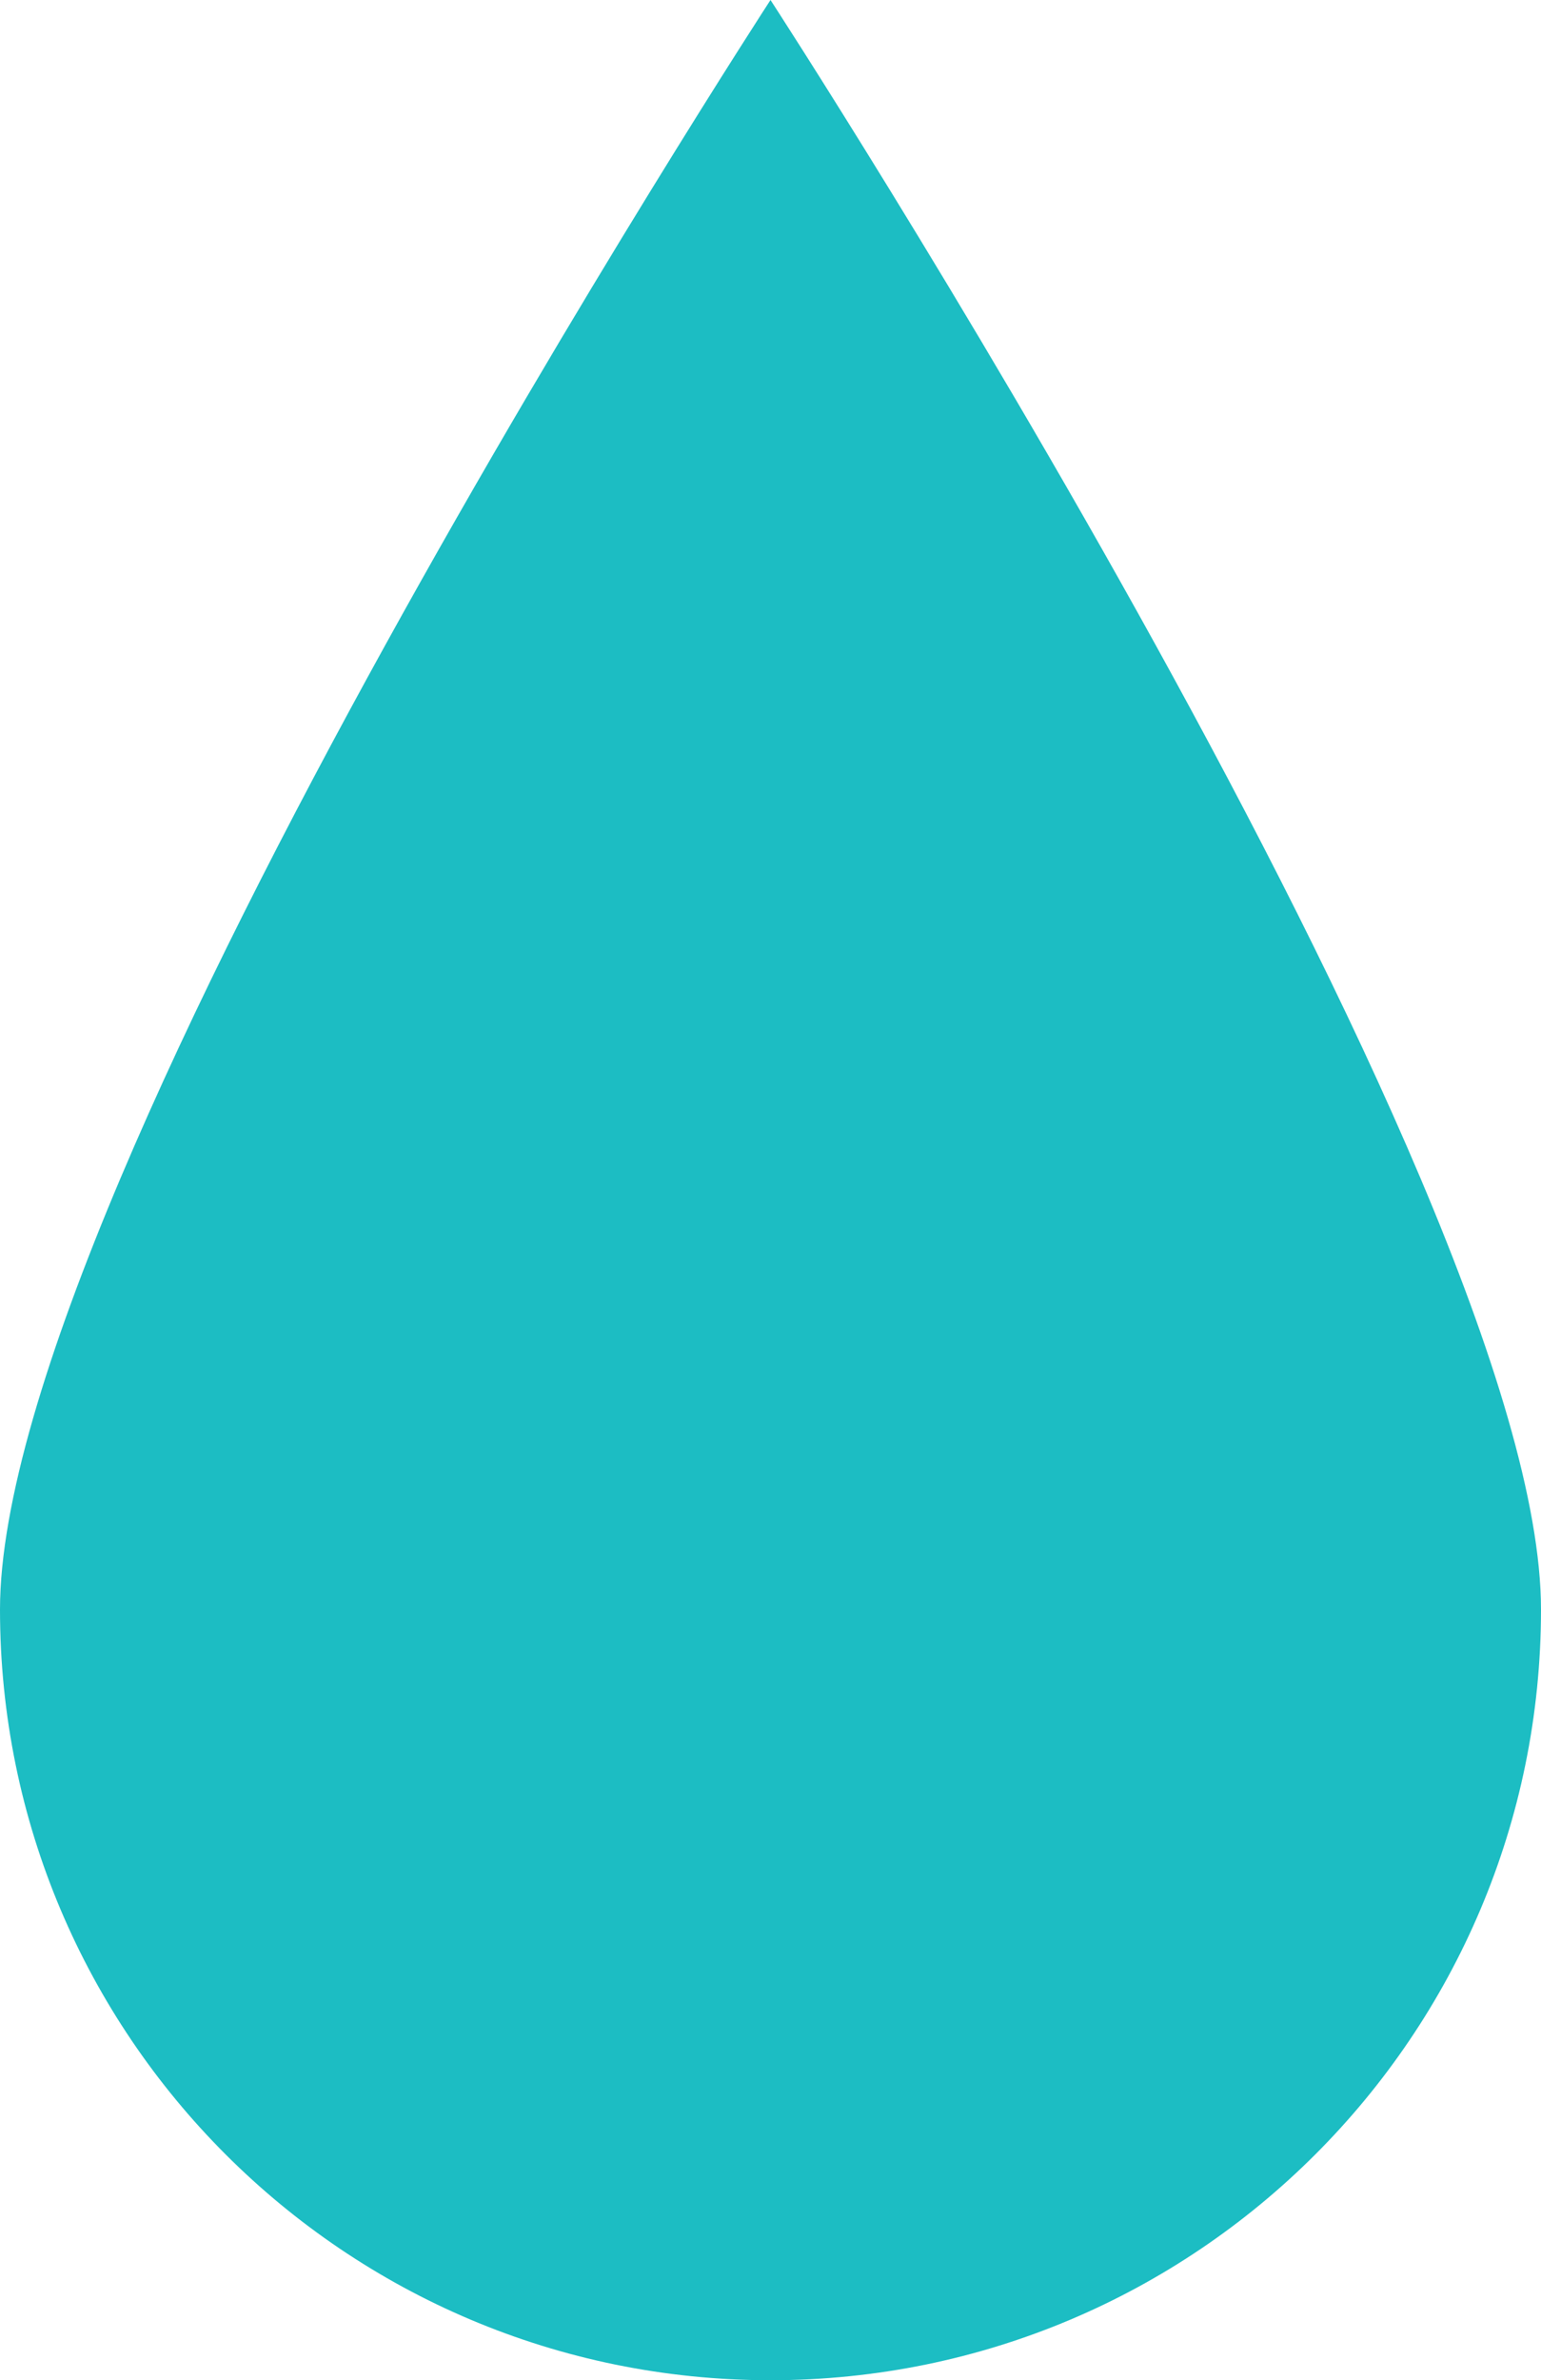 <svg viewBox="0 0 397.08 613.15" xmlns="http://www.w3.org/2000/svg" xmlns:xlink="http://www.w3.org/1999/xlink"><clipPath id="a"><path d="m0 0h397.08v613.15h-397.08z"/></clipPath><g clip-path="url(#a)"><path d="m198.54 613.15c-109.65 0-198.54-88.89-198.54-198.54s198.54-414.61 198.54-414.61 198.54 305 198.54 414.61-88.89 198.54-198.54 198.54" fill="#1cbdc3"/></g></svg>